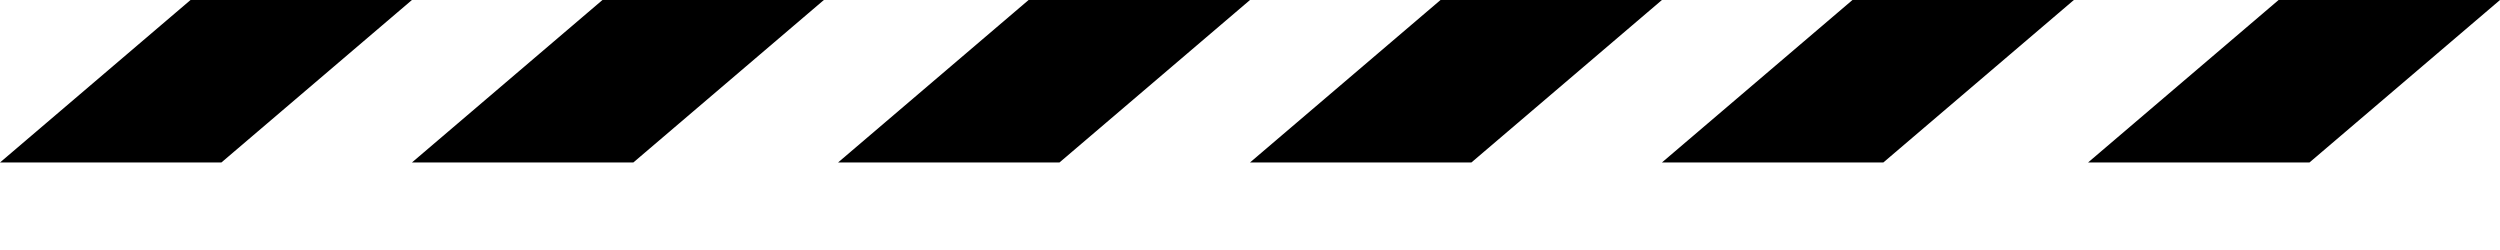 <svg xmlns="http://www.w3.org/2000/svg" xml:space="preserve" style="fill-rule:evenodd;clip-rule:evenodd;stroke-linejoin:round;stroke-miterlimit:2" viewBox="0 0 400 40"><path d="M65.909 0 35.424 25.996H0L30.485 0h35.424ZM131.818 0l-30.485 25.996H65.91L96.394 0h35.424ZM200 0l-30.485 25.996H134.09L164.575 0H200ZM265.909 0l-30.485 25.996h-35.425L230.484 0h35.425ZM331.818 0l-30.485 25.996h-35.425L296.393 0h35.425ZM400 0l-30.485 25.996H334.09L364.575 0H400Z"></path></svg>